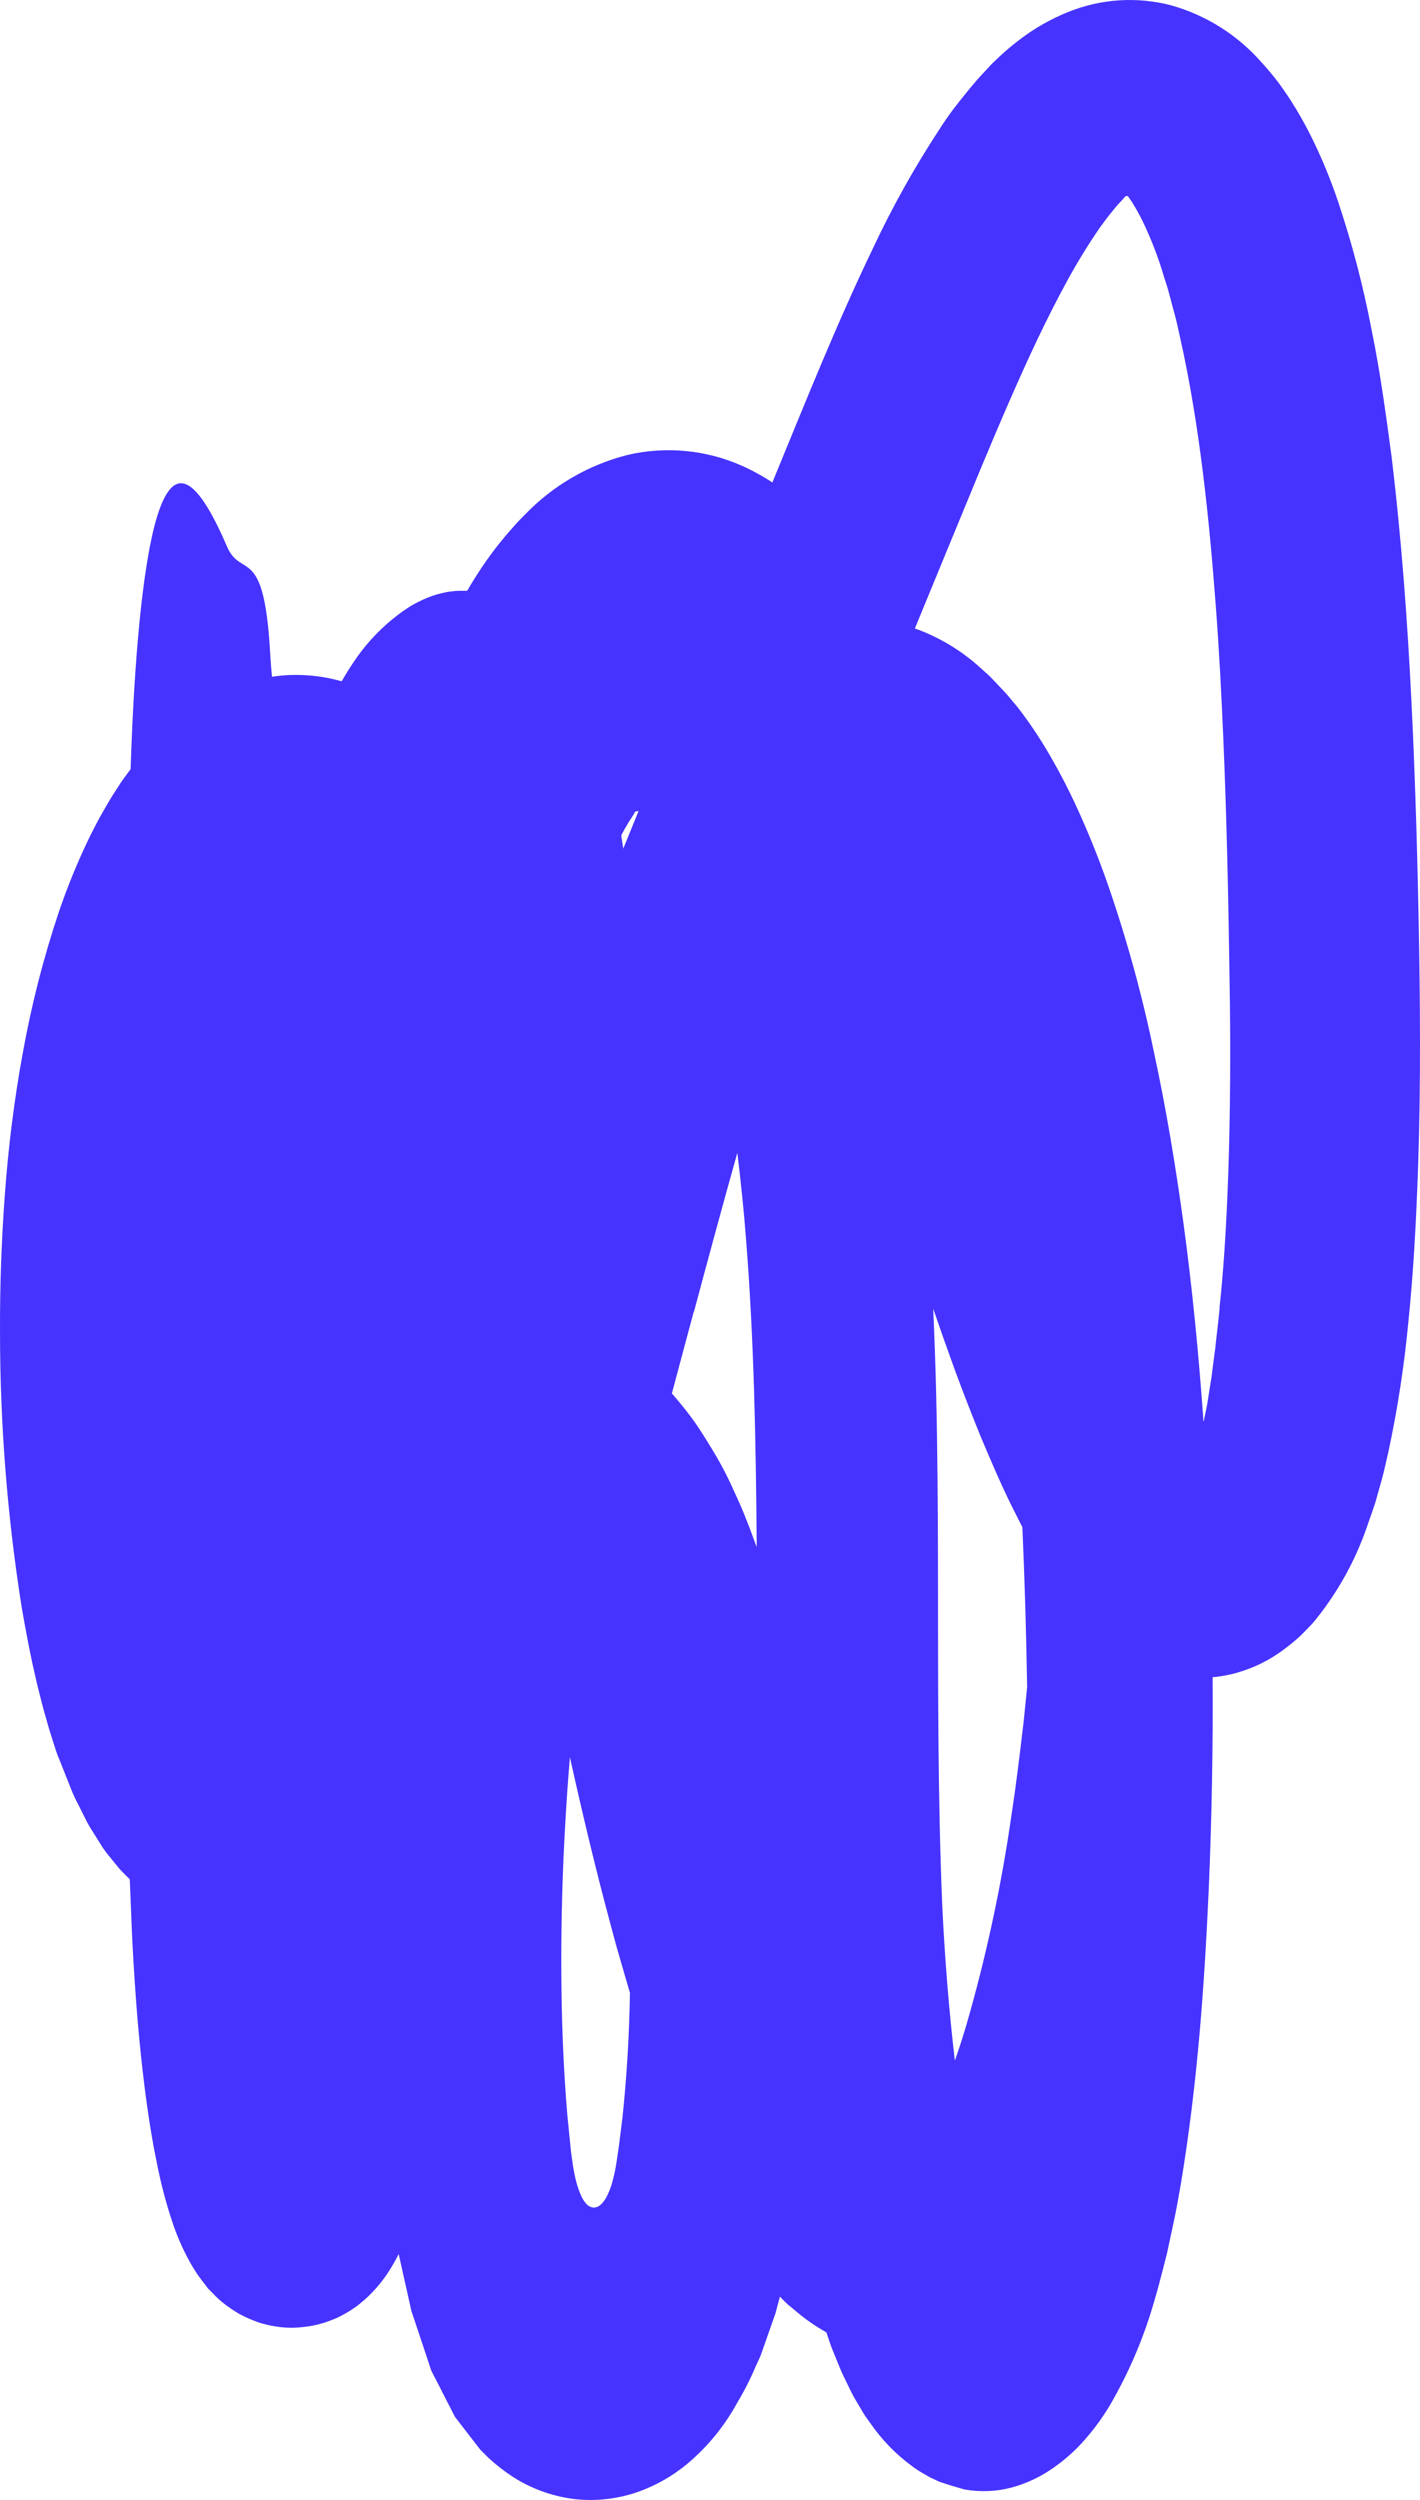 <?xml version="1.0" encoding="UTF-8"?> <svg xmlns="http://www.w3.org/2000/svg" width="75" height="132" viewBox="0 0 75 132" fill="none"><path d="M74.955 50.078C74.881 45.782 74.766 41.471 74.553 37.136C74.34 32.802 74.023 28.444 73.491 24.047C73.195 21.845 72.899 19.639 72.441 17.404C72.003 15.105 71.41 12.839 70.666 10.621C70.26 9.419 69.772 8.247 69.205 7.112C68.894 6.496 68.553 5.897 68.182 5.317C68.093 5.169 67.986 5.021 67.871 4.853L67.705 4.616C67.646 4.533 67.605 4.468 67.525 4.365C67.236 3.982 66.928 3.614 66.602 3.262C65.343 1.836 63.7 0.803 61.87 0.285C60.049 -0.194 58.121 -0.066 56.38 0.648C55.5 1.005 54.671 1.475 53.913 2.047C53.529 2.334 53.161 2.641 52.81 2.966L52.552 3.212L52.422 3.336L52.313 3.448L51.958 3.833C51.467 4.347 51.071 4.859 50.654 5.376C50.236 5.893 49.885 6.405 49.559 6.916C48.279 8.876 47.136 10.922 46.14 13.04C44.185 17.096 42.59 21.117 40.964 25.058L40.795 25.475C40.281 25.135 39.739 24.838 39.174 24.588C37.276 23.746 35.153 23.548 33.131 24.024C31.083 24.546 29.22 25.627 27.751 27.146C27.559 27.335 27.375 27.521 27.186 27.737L26.707 28.284C26.464 28.58 26.219 28.876 26.003 29.171C25.579 29.742 25.184 30.334 24.82 30.945C24.77 31.028 24.722 31.111 24.675 31.194H24.494C24.096 31.184 23.698 31.228 23.311 31.324C22.973 31.404 22.644 31.519 22.329 31.667C22.038 31.798 21.757 31.953 21.489 32.128C20.396 32.864 19.455 33.805 18.718 34.898C18.487 35.235 18.265 35.593 18.046 35.972C17.164 35.721 16.248 35.61 15.331 35.64C15.008 35.653 14.686 35.684 14.367 35.732L14.322 35.235C14.302 35.023 14.275 34.558 14.26 34.325C13.923 28.683 12.743 30.602 11.986 28.849C10.267 24.858 9.028 24.367 8.141 27.829C7.549 30.194 7.1 34.419 6.898 40.614L6.656 40.939C6.52 41.128 6.36 41.335 6.277 41.486C6.07 41.808 5.848 42.136 5.668 42.459C5.488 42.781 5.289 43.103 5.127 43.422C4.964 43.742 4.789 44.064 4.642 44.383C4.053 45.614 3.539 46.879 3.101 48.171C2.289 50.6 1.654 53.086 1.202 55.607C0.974 56.831 0.785 58.087 0.628 59.32C0.471 60.553 0.353 61.783 0.261 63.007C0.078 65.455 -0.009 67.892 0.001 70.316C6.15326e-05 75.206 0.386 80.088 1.154 84.916C1.37 86.146 1.595 87.379 1.894 88.633C1.959 88.946 2.045 89.263 2.124 89.579C2.204 89.895 2.281 90.209 2.376 90.528C2.471 90.847 2.55 91.164 2.654 91.489L2.867 92.157C2.956 92.453 3.047 92.707 3.163 92.973L3.787 94.546C3.892 94.802 4.01 95.053 4.142 95.297L4.511 96.036C4.631 96.279 4.766 96.514 4.917 96.74L5.34 97.42C5.477 97.64 5.631 97.85 5.801 98.047L6.28 98.638C6.443 98.833 6.626 98.993 6.798 99.17L6.854 99.229C6.872 99.611 6.887 99.995 6.901 100.374C6.922 100.85 6.94 101.32 6.958 101.79C6.975 102.26 7.005 102.751 7.029 103.227C7.082 104.173 7.144 105.1 7.215 106.009C7.357 107.822 7.54 109.541 7.765 111.165C7.904 112.144 8.061 113.143 8.28 114.178C8.497 115.309 8.794 116.424 9.167 117.513C9.427 118.26 9.759 118.98 10.158 119.663L10.371 120.003C10.412 120.059 10.439 120.106 10.489 120.174L10.637 120.375C10.738 120.506 10.841 120.636 10.933 120.763C11.025 120.89 11.229 121.058 11.365 121.218L11.601 121.44L11.664 121.493L11.743 121.561L11.912 121.691C12.139 121.863 12.376 122.022 12.622 122.167C12.941 122.339 13.274 122.487 13.616 122.608C13.701 122.637 13.781 122.664 13.876 122.691L14.172 122.764C14.373 122.809 14.58 122.841 14.784 122.868C15.188 122.917 15.596 122.917 16 122.868C16.391 122.832 16.777 122.752 17.15 122.631C17.331 122.572 17.505 122.507 17.68 122.433L17.81 122.38L17.916 122.327L18.126 122.215C18.39 122.076 18.642 121.915 18.881 121.736C18.981 121.656 19.085 121.576 19.176 121.493L19.324 121.366C19.372 121.325 19.401 121.295 19.44 121.257C19.59 121.112 19.735 120.961 19.874 120.807C20.087 120.563 20.284 120.306 20.466 120.038C20.683 119.709 20.88 119.368 21.058 119.015L21.312 120.154L21.59 121.398L21.729 122.022L21.918 122.584L22.672 124.843L22.767 125.139C22.803 125.227 22.847 125.298 22.885 125.378L23.128 125.848L23.607 126.788L23.85 127.259L23.971 127.495L24.03 127.61L24.101 127.702L24.66 128.429L25.222 129.157L25.364 129.34L25.512 129.488L25.808 129.784C26.207 130.151 26.637 130.484 27.091 130.78C28.044 131.391 29.119 131.787 30.242 131.939C30.868 132.02 31.502 132.02 32.129 131.939C32.706 131.867 33.272 131.73 33.818 131.528C34.845 131.144 35.79 130.567 36.601 129.828C37.536 128.985 38.322 127.991 38.926 126.886C39.303 126.261 39.634 125.61 39.917 124.938L40.153 124.429C40.224 124.243 40.289 124.048 40.357 123.855L40.76 122.708L40.961 122.135L41.123 121.517L41.191 121.262L41.265 121.336C41.378 121.449 41.484 121.564 41.603 121.67L41.961 121.966C42.481 122.417 43.046 122.813 43.646 123.149L43.729 123.397L43.913 123.932L44.117 124.432C44.256 124.76 44.383 125.112 44.531 125.417L44.977 126.333C45.125 126.629 45.294 126.886 45.454 127.164C45.536 127.294 45.613 127.442 45.696 127.563L45.953 127.921C46.556 128.803 47.304 129.577 48.166 130.209C48.362 130.356 48.568 130.49 48.781 130.611L49.101 130.795L49.438 130.954L49.606 131.034L49.787 131.093L50.151 131.212C50.408 131.289 50.665 131.368 50.949 131.445C51.366 131.518 51.789 131.546 52.212 131.528C52.62 131.51 53.025 131.449 53.419 131.345C54.123 131.155 54.793 130.856 55.404 130.458C56.023 130.055 56.591 129.578 57.096 129.039C57.667 128.418 58.175 127.741 58.61 127.019C59.642 125.25 60.445 123.356 60.997 121.384C61.16 120.857 61.293 120.302 61.438 119.755L61.648 118.93L61.828 118.087C61.949 117.525 62.071 116.966 62.177 116.396L62.304 115.68L62.39 115.187C63.254 109.933 63.618 104.794 63.845 99.685C64.003 95.977 64.07 92.267 64.046 88.556L64.242 88.538C64.45 88.514 64.658 88.48 64.863 88.435C65.063 88.397 65.261 88.347 65.454 88.284C66.244 88.047 66.988 87.682 67.658 87.202C67.998 86.961 68.323 86.7 68.631 86.421C68.785 86.276 68.927 86.126 69.081 85.969C69.235 85.818 69.379 85.657 69.513 85.487C70.666 84.048 71.567 82.423 72.175 80.682C72.328 80.236 72.5 79.769 72.639 79.34L72.902 78.403C73.08 77.811 73.198 77.22 73.337 76.629C73.82 74.37 74.171 72.084 74.387 69.784C74.615 67.54 74.751 65.325 74.84 63.123C75.035 58.735 75.023 54.389 74.955 50.078ZM15.455 117.194C15.455 117.201 15.455 117.208 15.455 117.215V117.215V117.191V117.194ZM54.25 89.088C54.191 89.679 54.129 90.297 54.067 90.889C53.863 92.627 53.662 94.289 53.428 95.8C52.889 99.579 52.086 103.315 51.023 106.982C50.84 107.597 50.643 108.203 50.432 108.8C50.115 106.077 49.893 103.324 49.766 100.572C49.645 97.665 49.589 94.679 49.565 91.702C49.515 85.732 49.592 79.68 49.444 73.539C49.408 72.063 49.357 70.584 49.29 69.104C49.655 70.168 50.031 71.235 50.42 72.303C50.856 73.486 51.317 74.674 51.804 75.869C52.304 77.052 52.81 78.252 53.407 79.464C53.558 79.76 53.703 80.055 53.866 80.375L53.999 80.632C54.121 83.451 54.205 86.269 54.25 89.088ZM32.921 44.83C32.886 44.587 32.85 44.345 32.812 44.108C32.871 43.999 32.927 43.889 32.986 43.783C33.137 43.517 33.303 43.248 33.442 43.041C33.457 43.025 33.47 43.007 33.48 42.988L33.498 42.952V42.932C33.513 42.902 33.535 42.877 33.563 42.858C33.59 42.839 33.622 42.828 33.655 42.825C33.677 42.825 33.7 42.83 33.72 42.84C33.451 43.502 33.179 44.164 32.91 44.83H32.921ZM36.654 69.255C37.411 66.428 38.166 63.637 38.944 60.87C39.127 62.383 39.289 63.909 39.405 65.455C39.828 70.757 39.925 76.185 39.967 81.688C39.754 81.096 39.529 80.505 39.284 79.896C39.083 79.411 38.861 78.923 38.633 78.432C38.405 77.941 38.154 77.445 37.855 76.933C37.556 76.422 37.24 75.91 36.903 75.396C36.565 74.881 36.172 74.388 35.782 73.917C35.681 73.799 35.582 73.684 35.486 73.572C35.87 72.131 36.256 70.692 36.642 69.255H36.654ZM32.756 112.774L32.697 113.244L32.652 113.557L32.563 114.166L32.528 114.379C32.478 114.665 32.414 114.949 32.336 115.228C32.259 115.509 32.151 115.781 32.013 116.038C31.943 116.165 31.854 116.282 31.75 116.384C31.648 116.492 31.508 116.555 31.36 116.561C31.213 116.551 31.076 116.484 30.978 116.375C30.88 116.269 30.797 116.149 30.733 116.02C30.608 115.757 30.509 115.483 30.437 115.201C30.363 114.906 30.307 114.634 30.259 114.335L30.153 113.563L29.966 111.683C29.748 109.134 29.656 106.532 29.647 103.919C29.638 101.305 29.712 98.677 29.869 96.051C29.931 94.96 30.011 93.869 30.1 92.781C30.117 92.852 30.132 92.923 30.147 92.991C30.792 95.882 31.481 98.78 32.265 101.68L32.56 102.771L32.874 103.86L33.191 104.951L33.273 105.223C33.235 107.44 33.105 109.658 32.874 111.834L32.756 112.774ZM64.419 69.048C64.351 69.805 64.251 70.526 64.183 71.215C64.137 71.558 64.093 71.895 64.049 72.226L63.987 72.717C63.964 72.877 63.937 73.03 63.913 73.184C63.863 73.48 63.816 73.793 63.769 74.089C63.721 74.385 63.656 74.645 63.603 74.908C63.603 74.967 63.579 75.02 63.567 75.076C63.316 71.546 62.976 68.019 62.494 64.486C62.086 61.544 61.606 58.605 60.97 55.66C60.354 52.654 59.544 49.691 58.545 46.79C58.022 45.282 57.422 43.802 56.747 42.355C56.395 41.616 56.022 40.877 55.593 40.132C55.159 39.359 54.681 38.611 54.161 37.893C54.023 37.707 53.892 37.521 53.742 37.335L53.446 36.983C53.336 36.844 53.224 36.714 53.117 36.595L52.449 35.886C52.227 35.643 51.976 35.445 51.739 35.221C50.793 34.372 49.7 33.704 48.512 33.251L48.32 33.186C49.462 30.41 50.645 27.53 51.869 24.574C52.801 22.347 53.753 20.112 54.774 17.96C55.285 16.886 55.815 15.837 56.365 14.829C56.888 13.871 57.459 12.941 58.075 12.04L58.512 11.449L58.947 10.914C59.089 10.742 59.228 10.618 59.364 10.453C59.5 10.287 59.429 10.393 59.441 10.373C59.453 10.352 59.441 10.373 59.441 10.373C59.464 10.354 59.492 10.344 59.521 10.343C59.549 10.348 59.574 10.363 59.592 10.385V10.385L59.625 10.432L59.755 10.618C59.981 10.976 60.188 11.346 60.373 11.727C60.817 12.656 61.186 13.619 61.476 14.607C61.556 14.873 61.648 15.121 61.722 15.399L61.941 16.224C62.011 16.499 62.094 16.765 62.157 17.052L62.346 17.903C62.855 20.177 63.233 22.545 63.529 24.911C63.825 27.276 64.038 29.662 64.215 32.007C64.393 34.351 64.511 36.66 64.609 38.916C64.801 43.419 64.884 47.721 64.94 51.63C65.076 59.388 64.807 65.473 64.41 69.048H64.419Z" fill="#4633FF"></path></svg> 